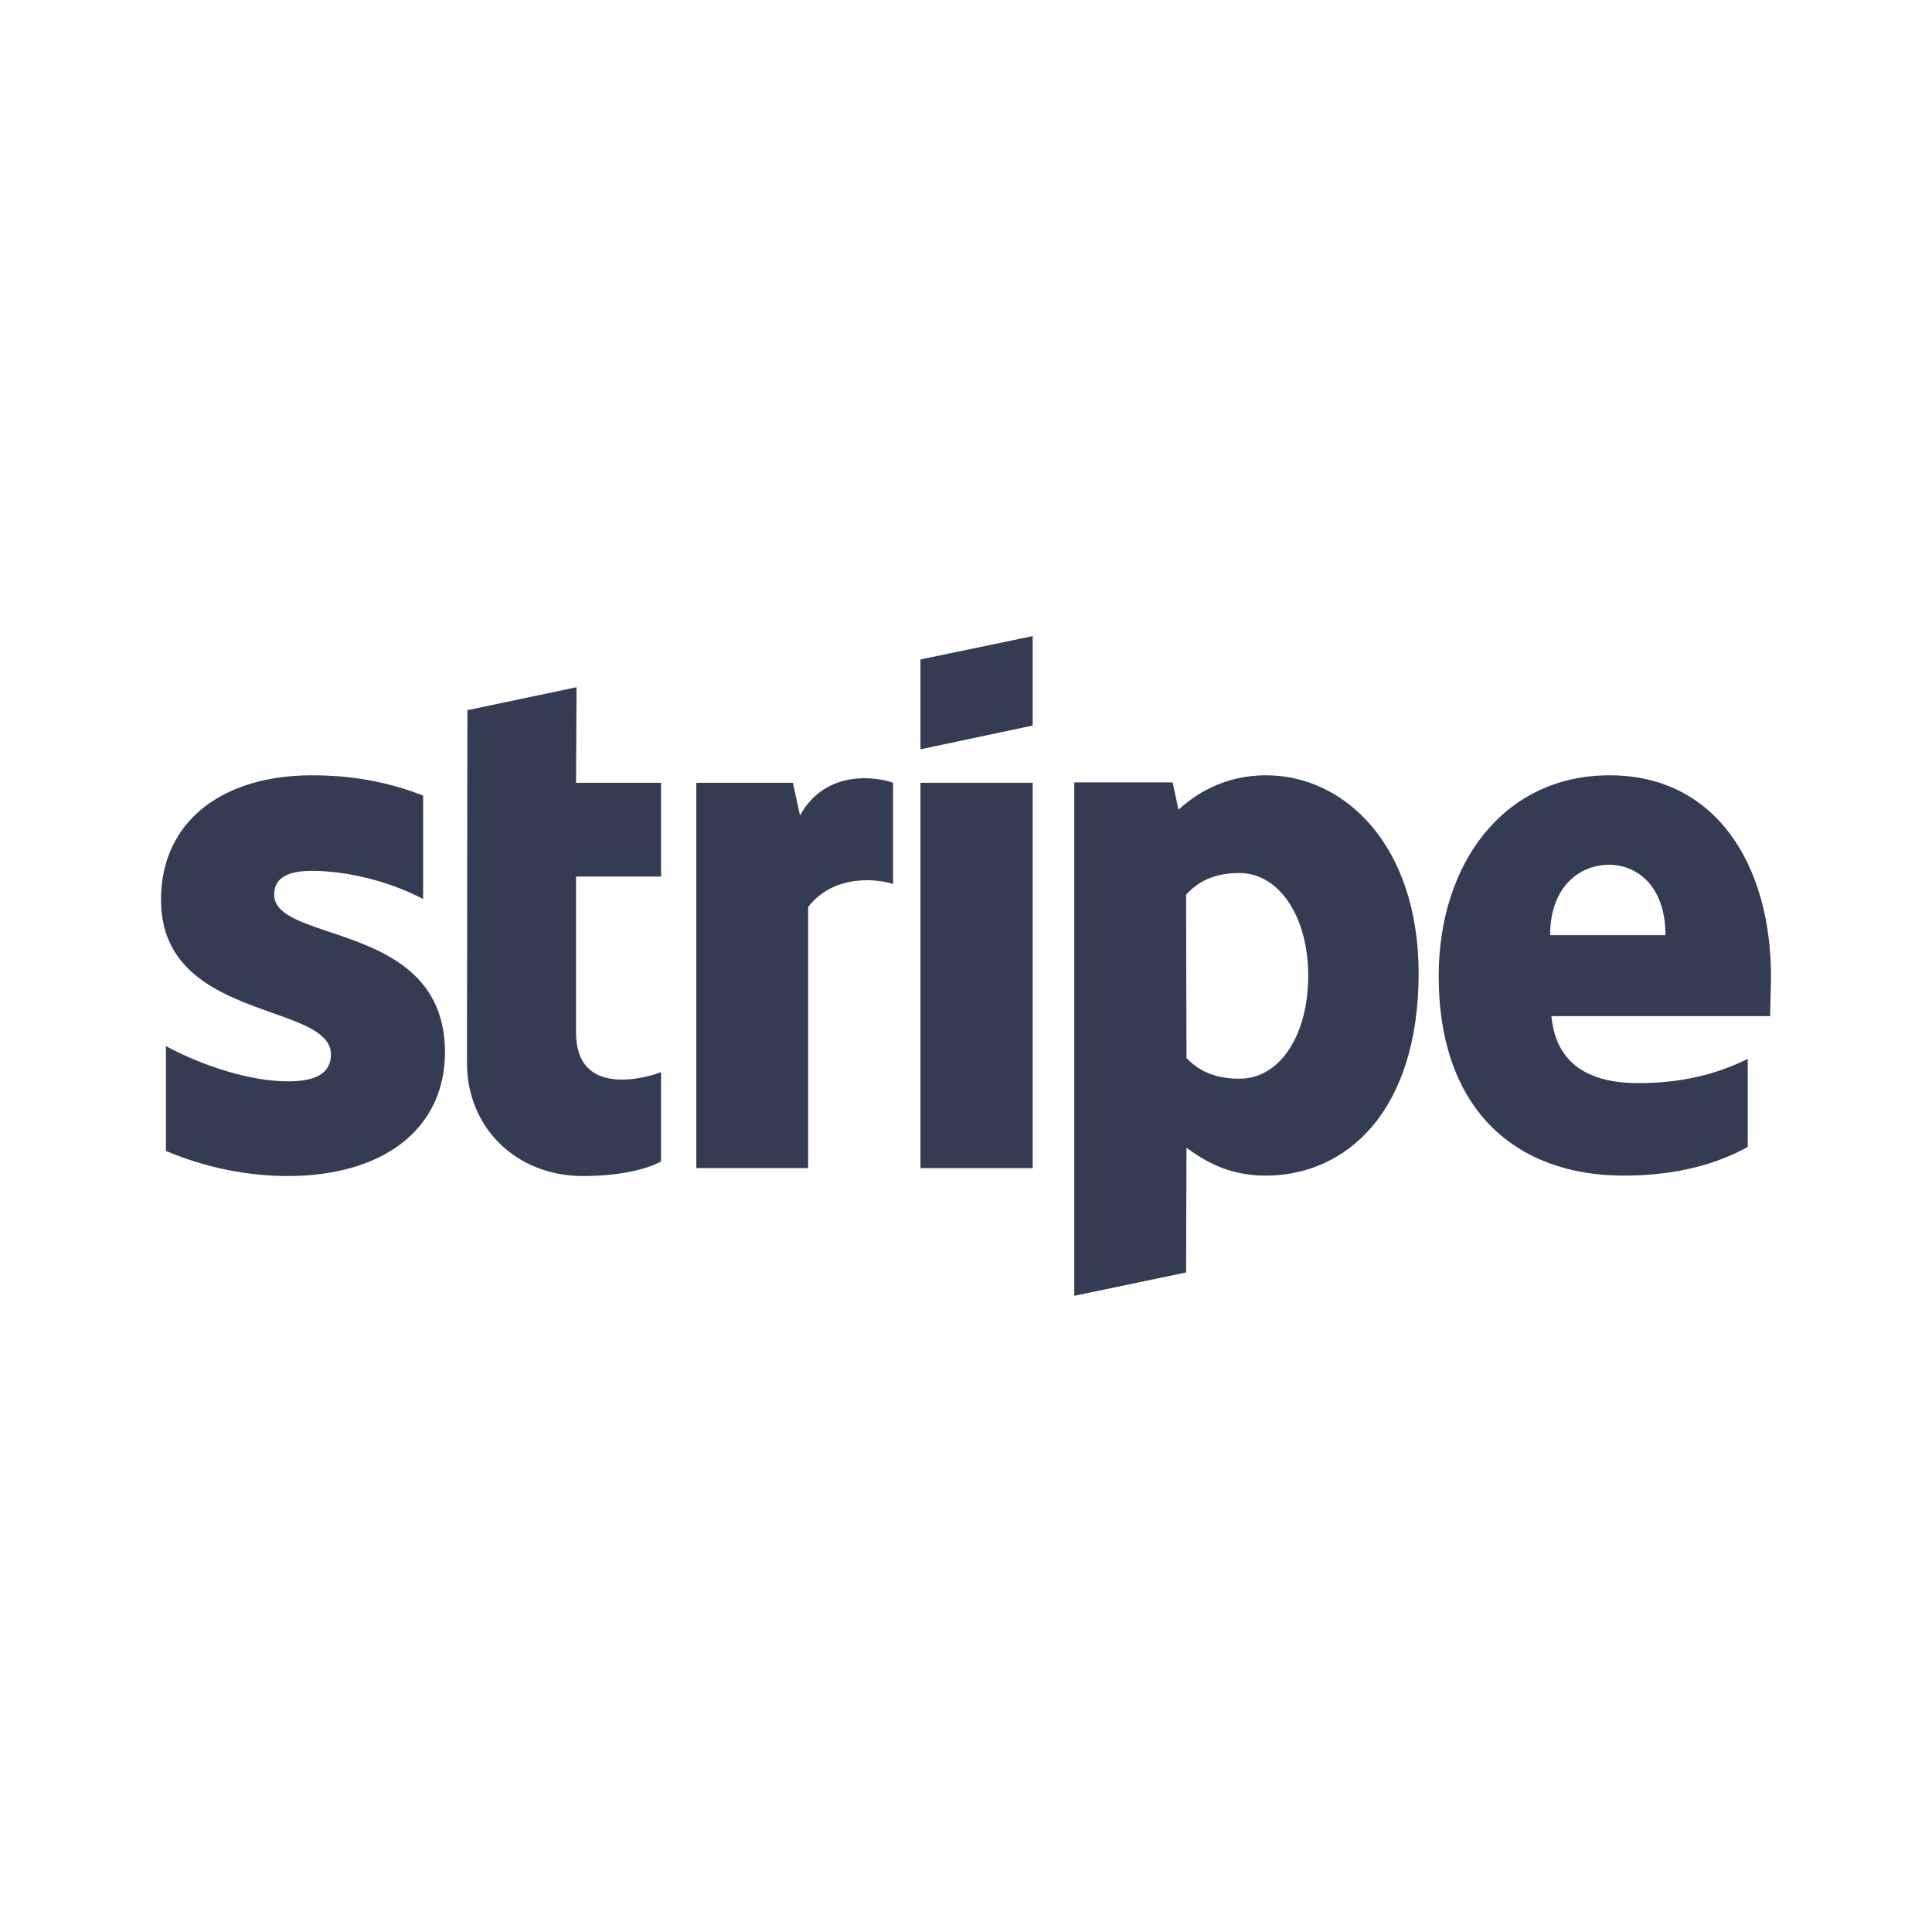 <svg xmlns="http://www.w3.org/2000/svg" width="80" height="80" viewBox="0 0 24 24" fill="none" transform="rotate(0 0 0)"><path d="M12.828 9.013L11.434 9.308V8.192L12.828 7.902V9.013Z" fill="#343C54"></path><path fill-rule="evenodd" clip-rule="evenodd" d="M15.728 9.631C15.184 9.631 14.834 9.883 14.639 10.058L14.567 9.719H13.345V16.097L14.734 15.807L14.739 14.259C14.94 14.401 15.234 14.604 15.723 14.604C16.717 14.604 17.623 13.816 17.623 12.082C17.617 10.495 16.701 9.631 15.728 9.631ZM15.395 13.4C15.067 13.4 14.873 13.285 14.739 13.143L14.734 11.114C14.878 10.955 15.078 10.845 15.395 10.845C15.901 10.845 16.251 11.403 16.251 12.12C16.251 12.853 15.906 13.4 15.395 13.4Z" fill="#343C54"></path><path fill-rule="evenodd" clip-rule="evenodd" d="M22 12.136C22 10.736 21.311 9.631 19.994 9.631C18.672 9.631 17.872 10.736 17.872 12.126C17.872 13.772 18.817 14.604 20.172 14.604C20.833 14.604 21.333 14.456 21.711 14.248V13.154C21.333 13.34 20.9 13.455 20.35 13.455C19.811 13.455 19.333 13.269 19.272 12.623H21.989C21.989 12.593 21.991 12.525 21.993 12.446L21.993 12.445C21.996 12.338 22 12.212 22 12.136ZM19.256 11.617C19.256 10.999 19.639 10.742 19.989 10.742C20.328 10.742 20.689 10.999 20.689 11.617H19.256Z" fill="#343C54"></path><path d="M12.828 9.724H11.434V14.511H12.828V9.724Z" fill="#343C54"></path><path d="M9.85 9.724L9.938 10.129C10.266 9.538 10.916 9.658 11.094 9.724V10.982C10.922 10.922 10.366 10.845 10.039 11.267V14.511H8.65V9.724H9.85Z" fill="#343C54"></path><path d="M7.162 8.537L5.806 8.822L5.801 13.203C5.801 14.013 6.417 14.609 7.24 14.609C7.695 14.609 8.028 14.527 8.212 14.429V13.318C8.034 13.389 7.156 13.641 7.156 12.831V10.889H8.212V9.724H7.156L7.162 8.537Z" fill="#343C54"></path><path d="M3.878 10.818C3.583 10.818 3.406 10.9 3.406 11.114C3.406 11.346 3.712 11.449 4.091 11.576C4.71 11.783 5.524 12.056 5.528 13.066C5.528 14.046 4.733 14.609 3.578 14.609C3.1 14.609 2.578 14.516 2.061 14.297V12.995C2.528 13.247 3.117 13.433 3.578 13.433C3.889 13.433 4.111 13.351 4.111 13.099C4.111 12.841 3.78 12.723 3.379 12.581C2.769 12.364 2 12.091 2 11.179C2 10.211 2.75 9.631 3.878 9.631C4.339 9.631 4.795 9.702 5.256 9.883V11.168C4.833 10.944 4.3 10.818 3.878 10.818Z" fill="#343C54"></path></svg>